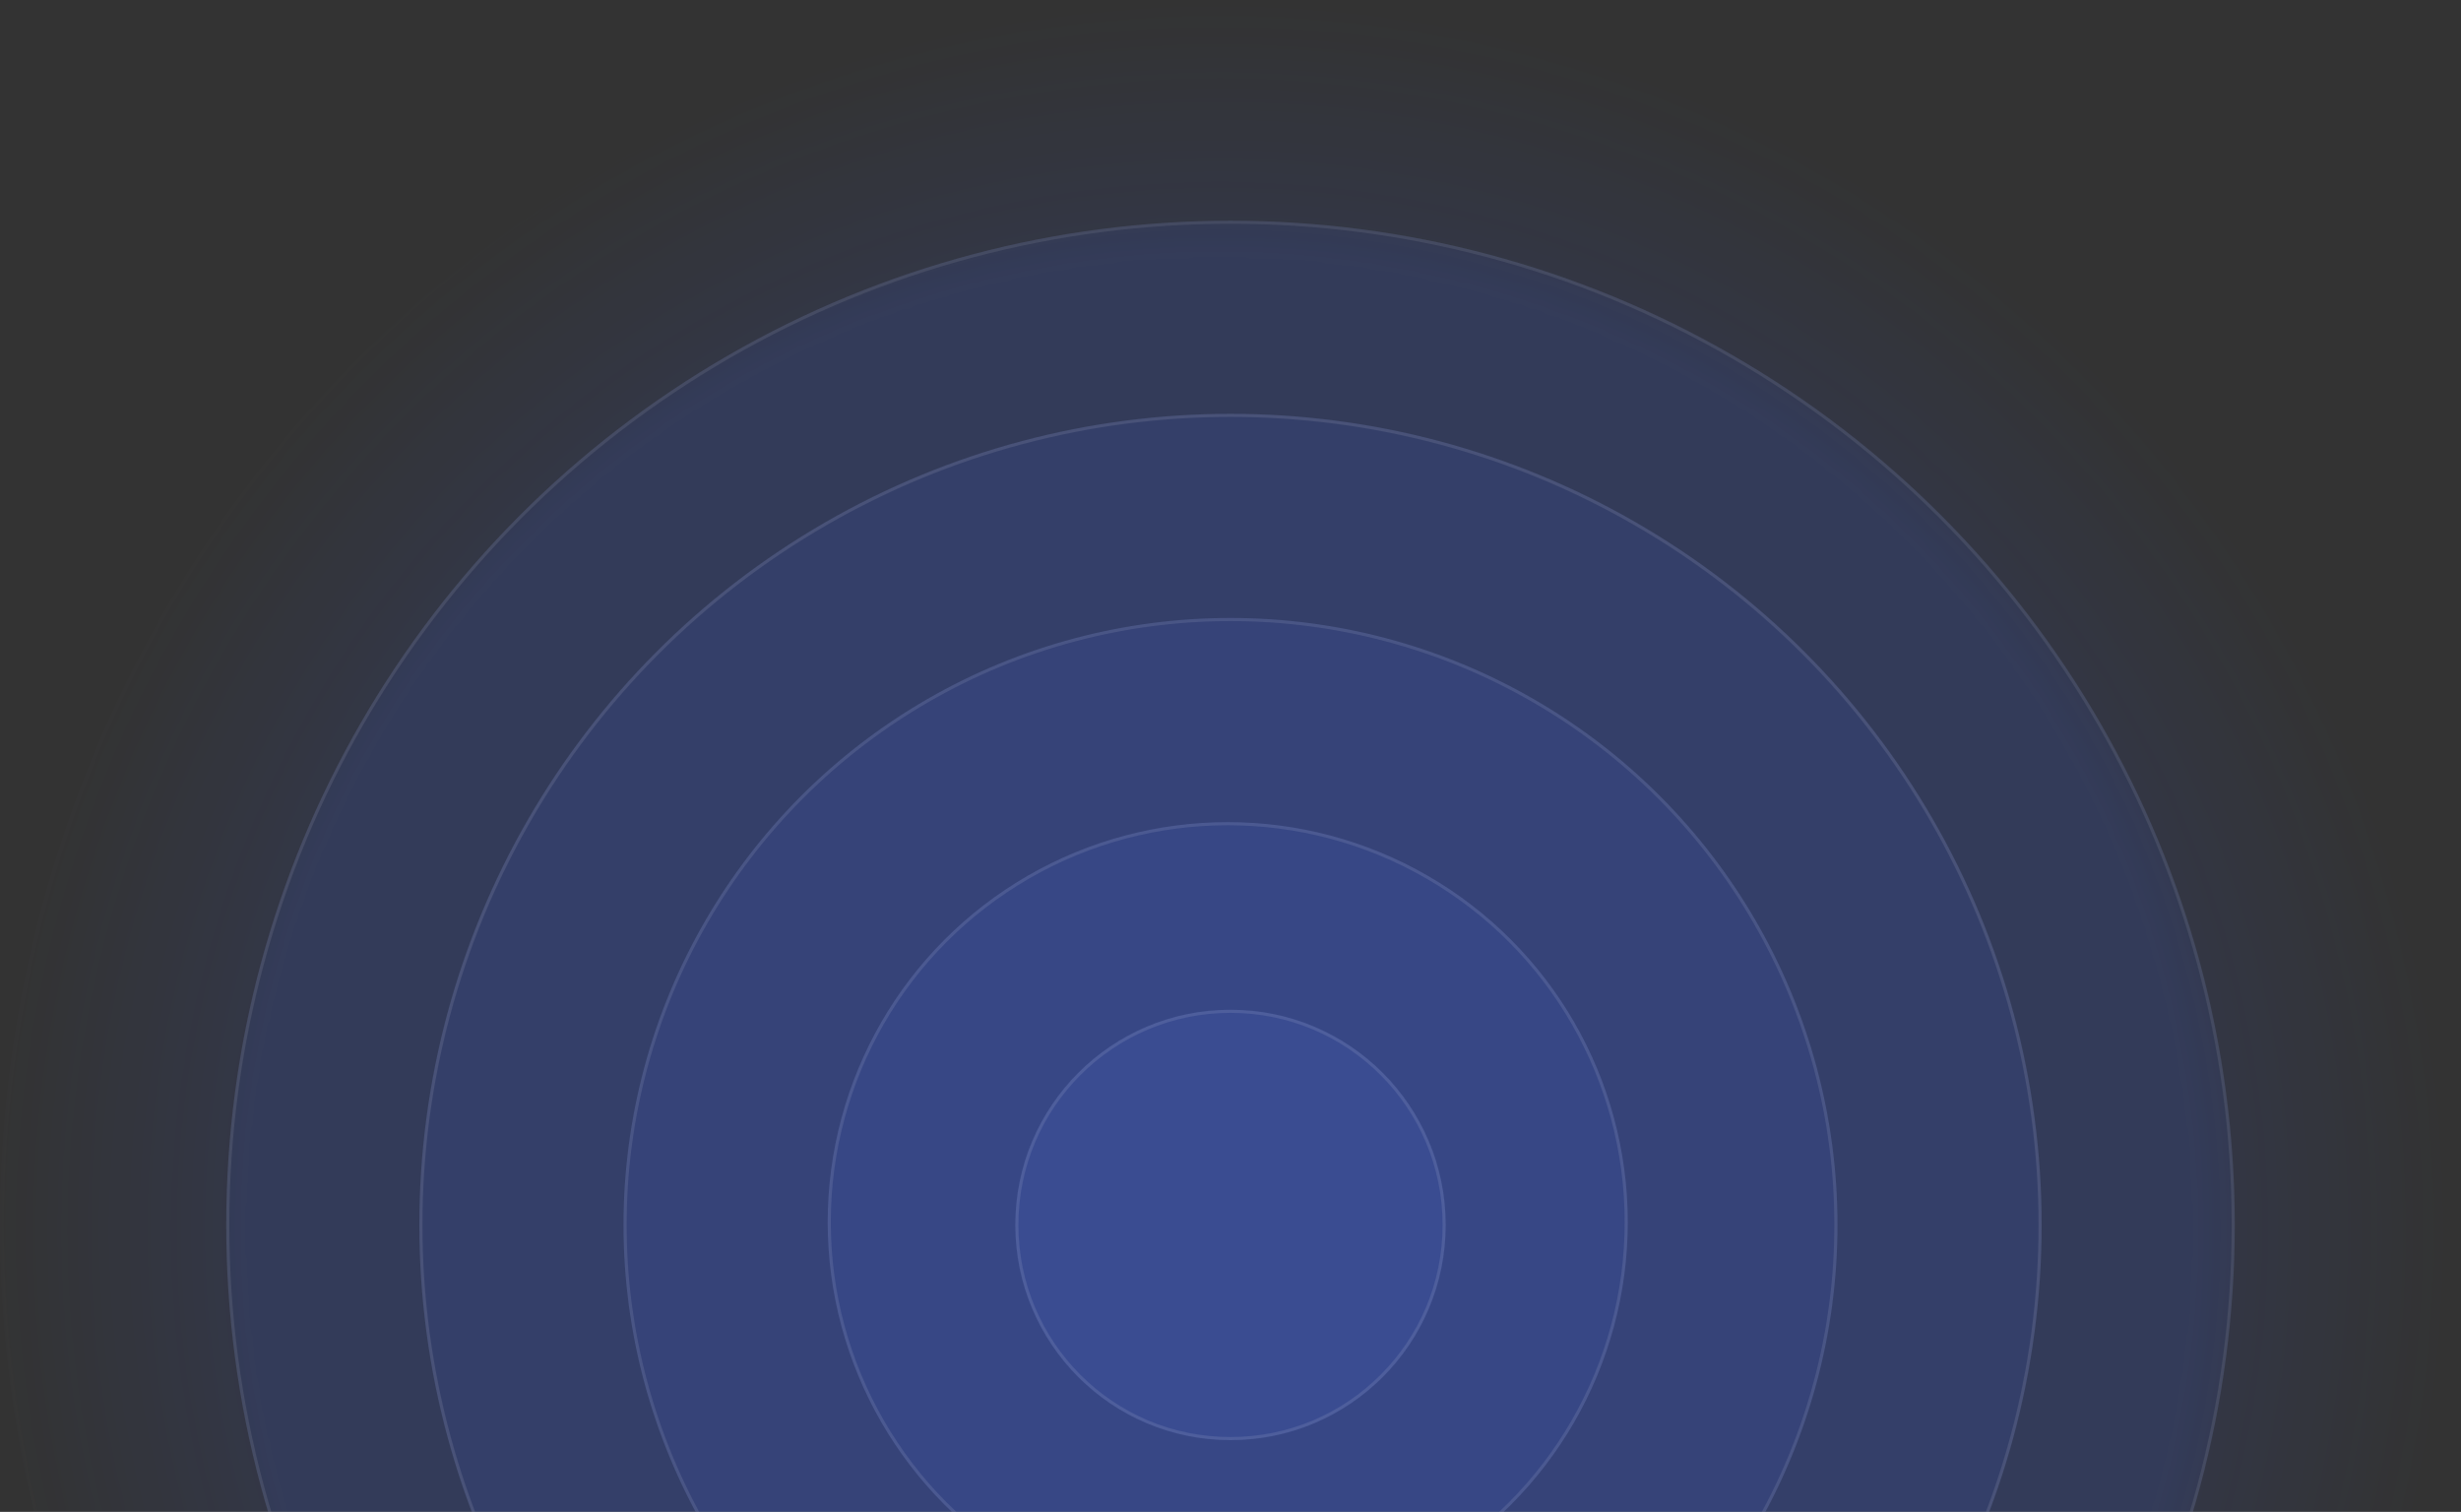 <?xml version="1.0" encoding="UTF-8"?> <svg xmlns="http://www.w3.org/2000/svg" width="446" height="274" viewBox="0 0 446 274" fill="none"><rect x="0" y="0" width="446" height="274" fill="#333333" stroke="none"/><mask id="mask0_1046_7902" style="mask-type:alpha" maskUnits="userSpaceOnUse" x="-2" y="0" width="446" height="446"><circle cx="221" cy="223" r="223" fill="url(#paint0_radial_1046_7902)"></circle></mask><g mask="url(#mask0_1046_7902)"><circle cx="223" cy="222" r="223" fill="#3663FF" fill-opacity="0.1"></circle><circle cx="223" cy="222" r="222.658" stroke="white" stroke-opacity="0.1" stroke-width="0.683"></circle><circle cx="223" cy="222" r="182" fill="#3965FF" fill-opacity="0.1"></circle><circle cx="223" cy="222" r="181.72" stroke="white" stroke-opacity="0.1" stroke-width="0.559"></circle><circle cx="223" cy="222" r="147" fill="#3C68FF" fill-opacity="0.1"></circle><circle cx="223" cy="222" r="146.72" stroke="white" stroke-opacity="0.1" stroke-width="0.559"></circle><circle cx="223" cy="222" r="110" fill="#436DFF" fill-opacity="0.1"></circle><circle cx="223" cy="222" r="109.72" stroke="white" stroke-opacity="0.1" stroke-width="0.559"></circle><circle cx="222.5" cy="221.5" r="72.5" fill="#4D75FF" fill-opacity="0.1"></circle><circle cx="222.5" cy="221.5" r="72.22" stroke="white" stroke-opacity="0.1" stroke-width="0.559"></circle><circle cx="223" cy="222" r="39" fill="#547BFF" fill-opacity="0.1"></circle><circle cx="223" cy="222" r="38.72" stroke="white" stroke-opacity="0.1" stroke-width="0.559"></circle></g><defs><radialGradient id="paint0_radial_1046_7902" cx="0" cy="0" r="1" gradientUnits="userSpaceOnUse" gradientTransform="translate(221 223) rotate(90) scale(223)"><stop offset="0.79" stop-color="#D4D8E8"></stop><stop offset="1" stop-color="#777982" stop-opacity="0"></stop></radialGradient></defs></svg> 